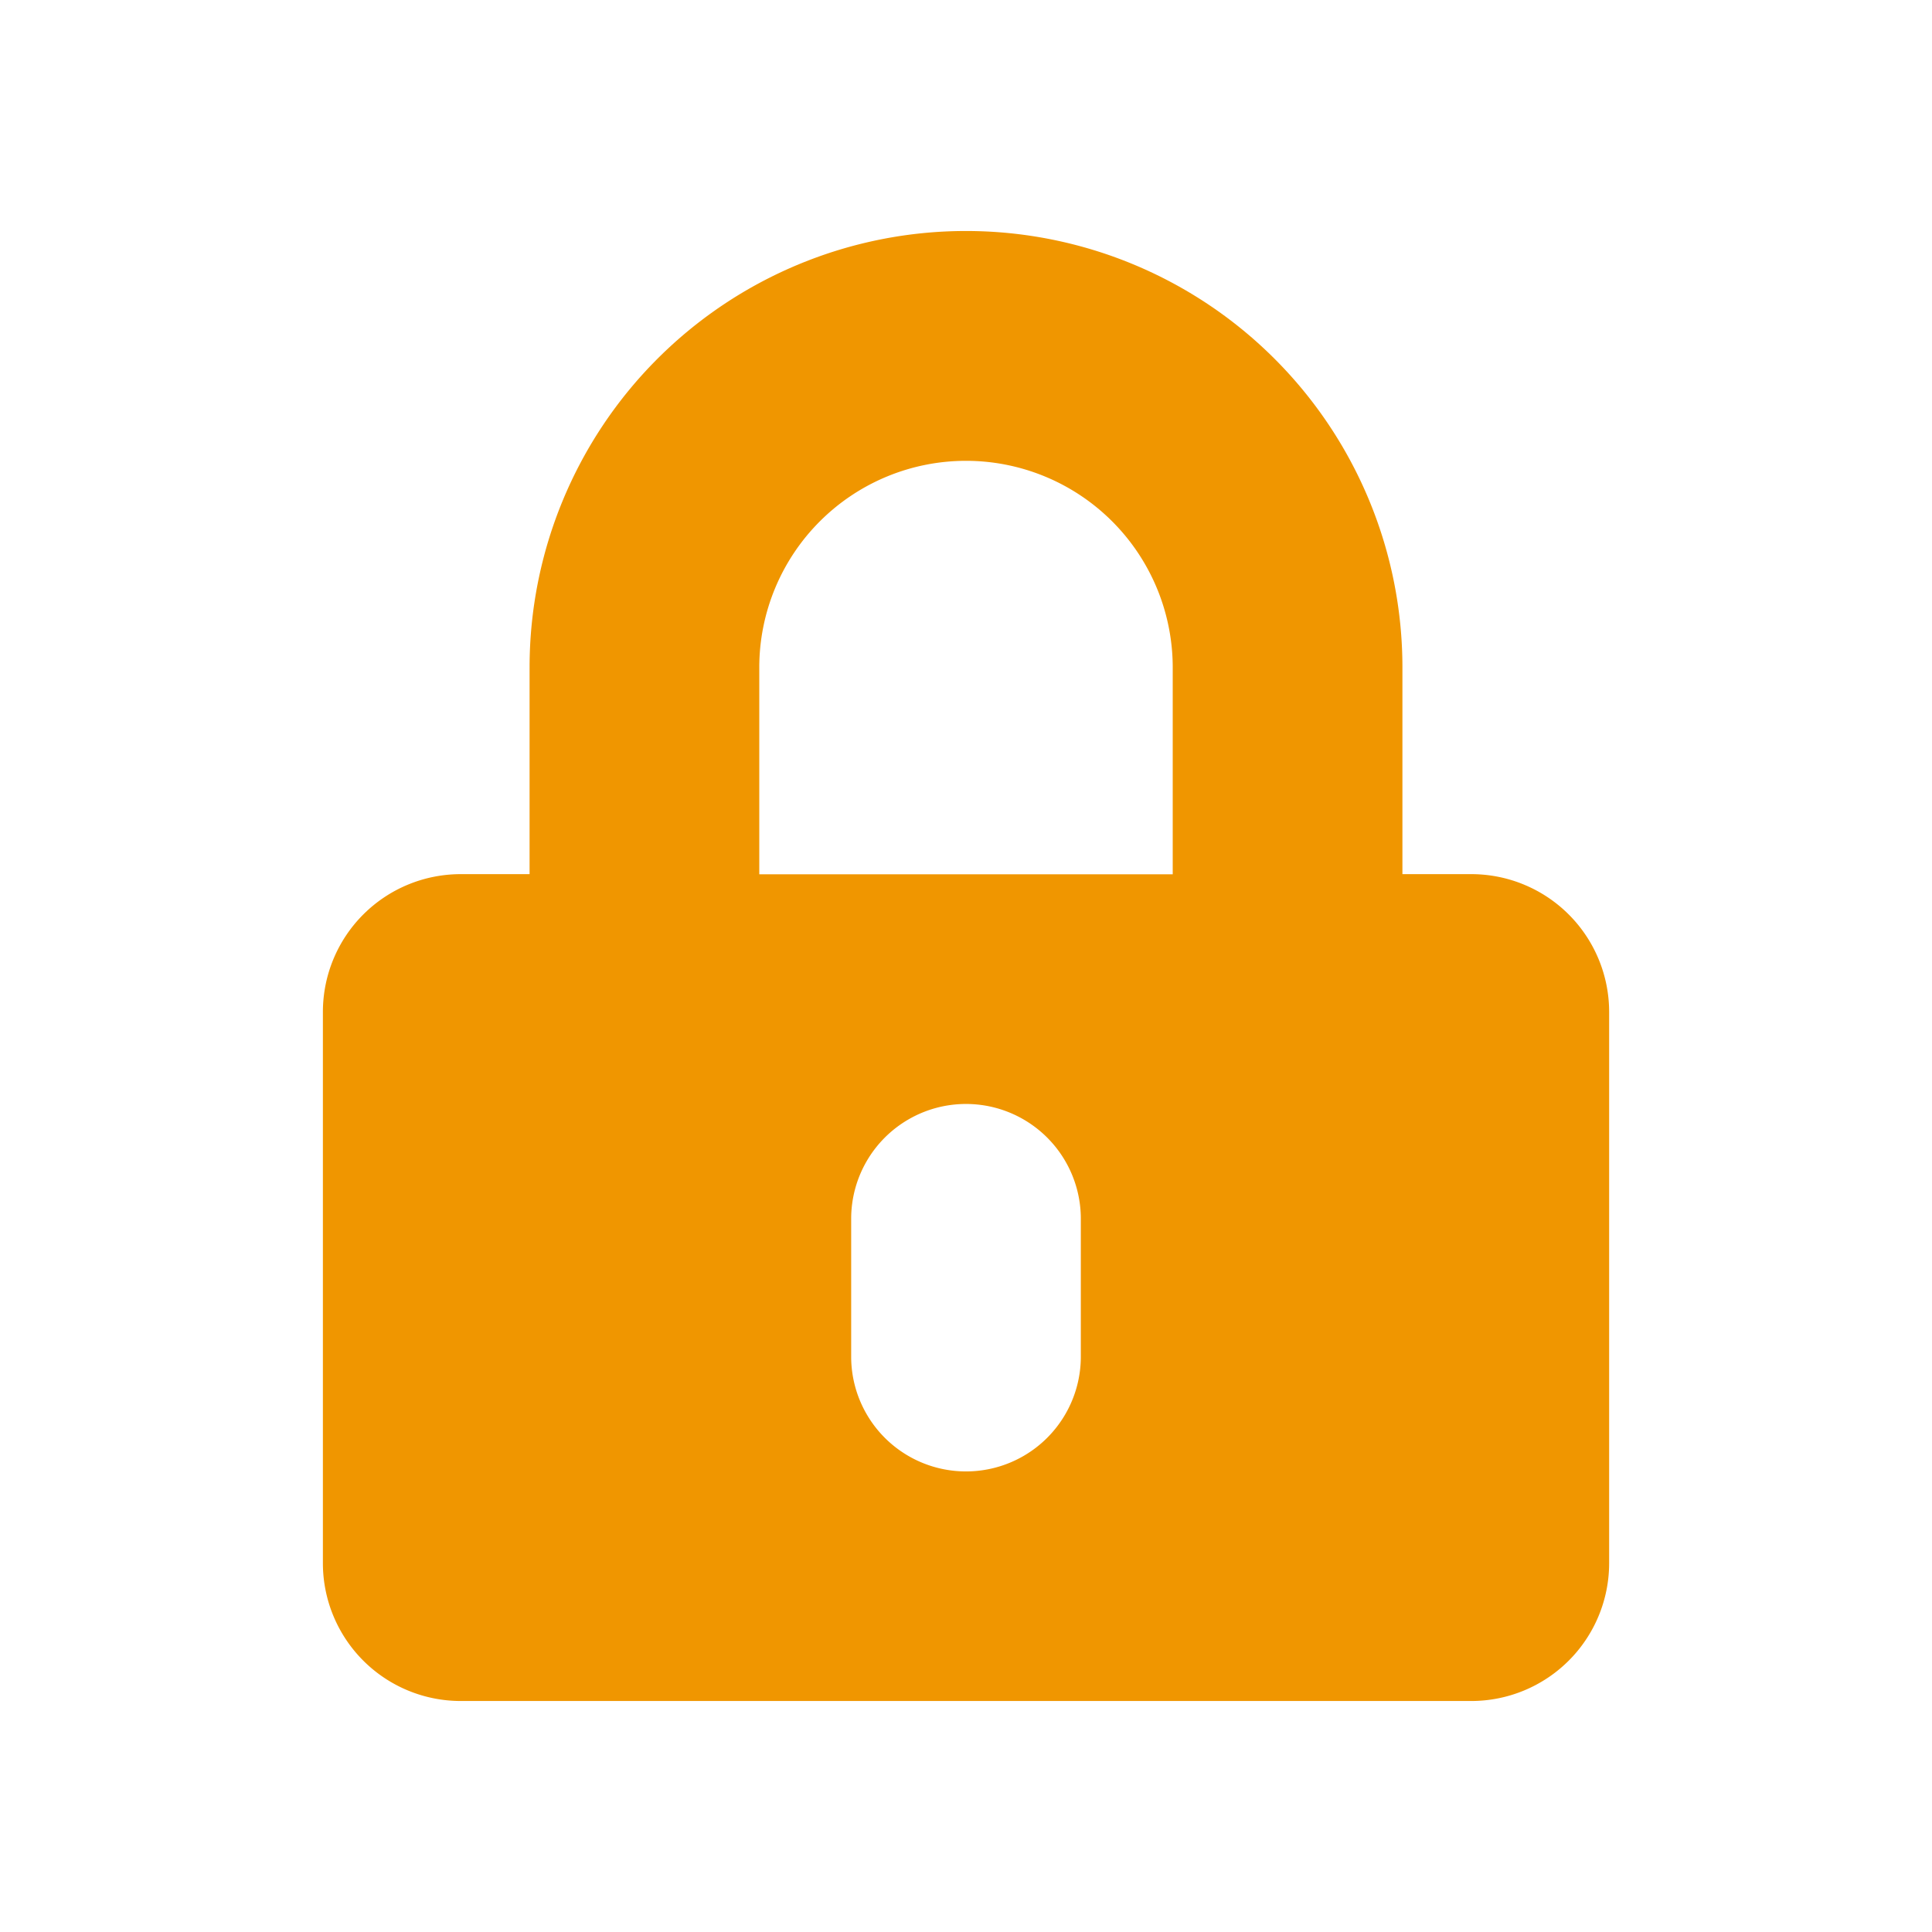 <svg xmlns="http://www.w3.org/2000/svg" width="46" height="46" viewBox="0 0 46 46">
  <g id="アイコン_プライバシーポリシー" data-name="アイコン プライバシーポリシー" transform="translate(-125 -263)">
    <rect id="長方形_98" data-name="長方形 98" width="46" height="46" transform="translate(125 263)" fill="none"/>
    <path id="パス_146" data-name="パス 146" d="M406.313,70.094V83.219a3.283,3.283,0,0,1-3.282,3.281H378.969a3.282,3.282,0,0,1-3.281-3.281V70.094a3.281,3.281,0,0,1,3.281-3.281h1.64V61.891a10.391,10.391,0,1,1,20.782,0v4.922h1.64A3.282,3.282,0,0,1,406.313,70.094Zm-10.391-8.2a4.922,4.922,0,0,0-9.844,0v4.922h9.844Zm-2.188,13.125a2.734,2.734,0,1,0-5.468,0V78.3a2.734,2.734,0,0,0,5.468,0Z" transform="translate(-243 217)" fill="#f09600"/>
  </g>
</svg>
